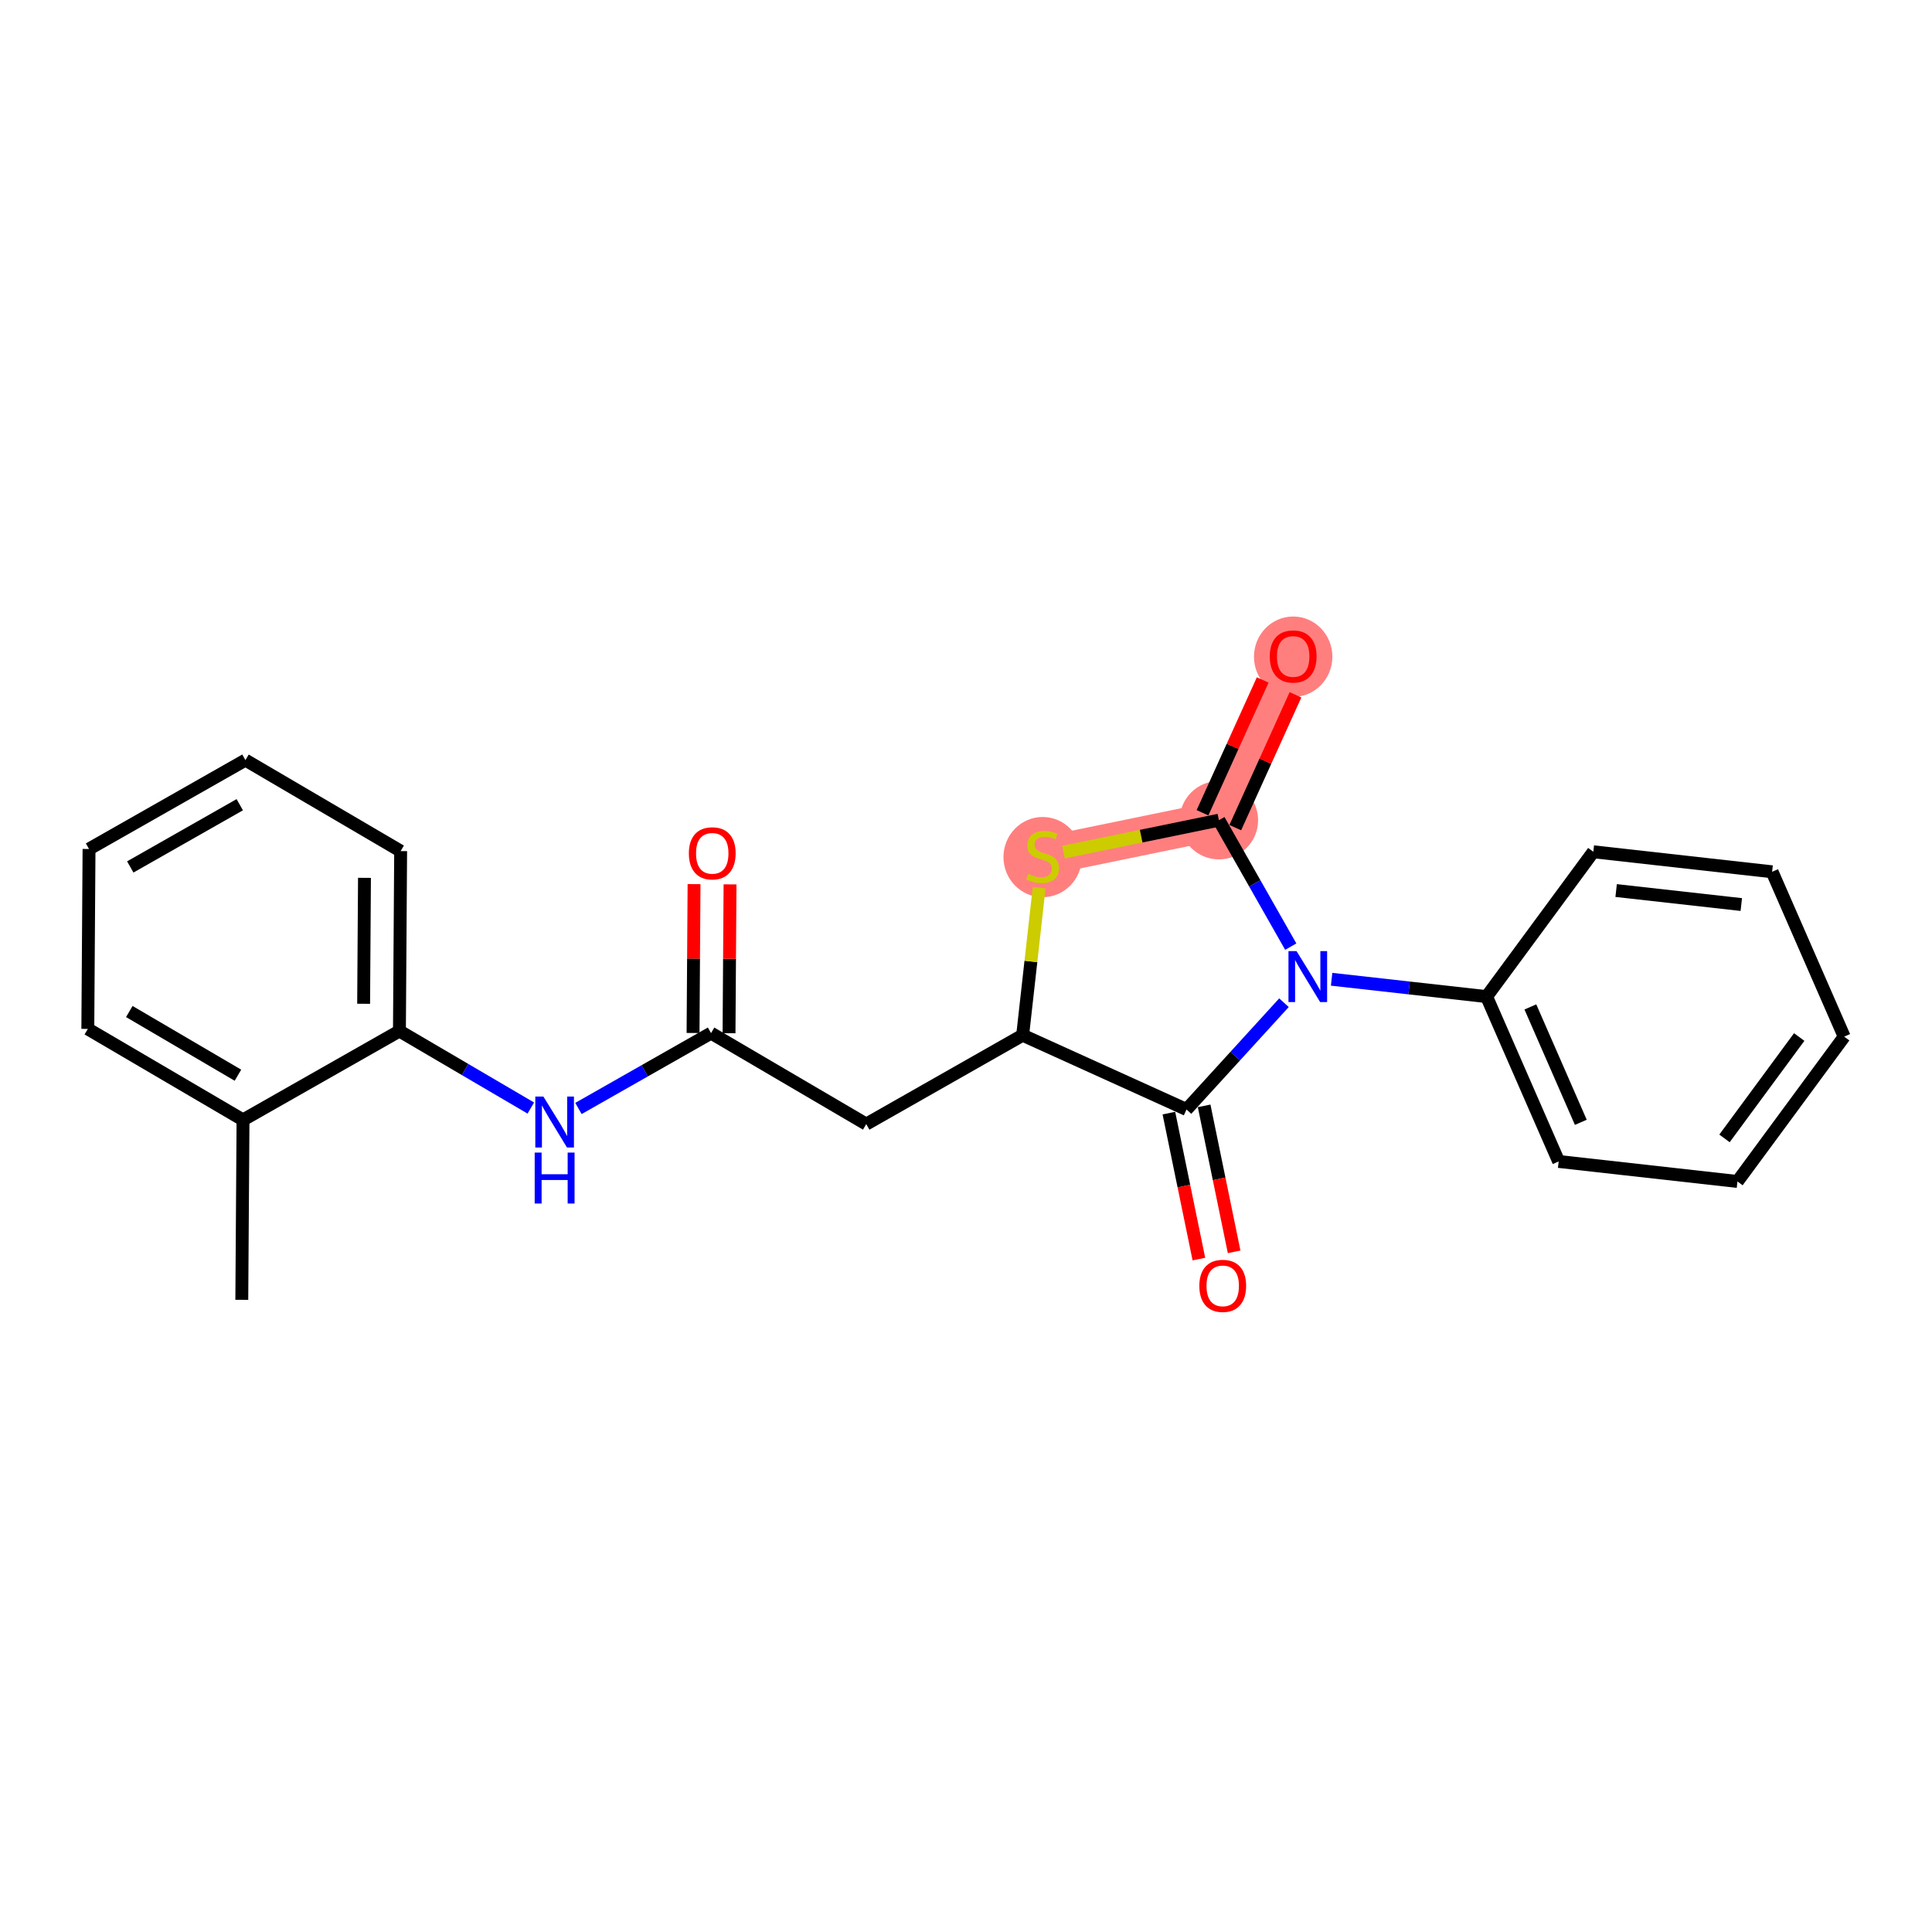 <?xml version='1.0' encoding='iso-8859-1'?>
<svg version='1.1' baseProfile='full'
              xmlns='http://www.w3.org/2000/svg'
                      xmlns:rdkit='http://www.rdkit.org/xml'
                      xmlns:xlink='http://www.w3.org/1999/xlink'
                  xml:space='preserve'
width='300px' height='300px' viewBox='0 0 300 300'>
<!-- END OF HEADER -->
<rect style='opacity:1.0;fill:#FFFFFF;stroke:none' width='300' height='300' x='0' y='0'> </rect>
<rect style='opacity:1.0;fill:#FFFFFF;stroke:none' width='300' height='300' x='0' y='0'> </rect>
<path d='M 161.904,132.983 L 189.269,127.359' style='fill:none;fill-rule:evenodd;stroke:#FF7F7F;stroke-width:6.0px;stroke-linecap:butt;stroke-linejoin:miter;stroke-opacity:1' />
<path d='M 189.269,127.359 L 200.803,101.914' style='fill:none;fill-rule:evenodd;stroke:#FF7F7F;stroke-width:6.0px;stroke-linecap:butt;stroke-linejoin:miter;stroke-opacity:1' />
<ellipse cx='161.904' cy='133.089' rx='5.587' ry='5.729'  style='fill:#FF7F7F;fill-rule:evenodd;stroke:#FF7F7F;stroke-width:1.0px;stroke-linecap:butt;stroke-linejoin:miter;stroke-opacity:1' />
<ellipse cx='189.269' cy='127.359' rx='5.587' ry='5.587'  style='fill:#FF7F7F;fill-rule:evenodd;stroke:#FF7F7F;stroke-width:1.0px;stroke-linecap:butt;stroke-linejoin:miter;stroke-opacity:1' />
<ellipse cx='200.803' cy='101.976' rx='5.587' ry='5.745'  style='fill:#FF7F7F;fill-rule:evenodd;stroke:#FF7F7F;stroke-width:1.0px;stroke-linecap:butt;stroke-linejoin:miter;stroke-opacity:1' />
<path class='bond-0 atom-0 atom-1' d='M 37.547,201.835 L 37.736,173.899' style='fill:none;fill-rule:evenodd;stroke:#000000;stroke-width:2.0px;stroke-linecap:butt;stroke-linejoin:miter;stroke-opacity:1' />
<path class='bond-1 atom-1 atom-2' d='M 37.736,173.899 L 13.636,159.768' style='fill:none;fill-rule:evenodd;stroke:#000000;stroke-width:2.0px;stroke-linecap:butt;stroke-linejoin:miter;stroke-opacity:1' />
<path class='bond-1 atom-1 atom-2' d='M 36.947,166.959 L 20.078,157.068' style='fill:none;fill-rule:evenodd;stroke:#000000;stroke-width:2.0px;stroke-linecap:butt;stroke-linejoin:miter;stroke-opacity:1' />
<path class='bond-23 atom-6 atom-1' d='M 62.023,160.094 L 37.736,173.899' style='fill:none;fill-rule:evenodd;stroke:#000000;stroke-width:2.0px;stroke-linecap:butt;stroke-linejoin:miter;stroke-opacity:1' />
<path class='bond-2 atom-2 atom-3' d='M 13.636,159.768 L 13.825,131.832' style='fill:none;fill-rule:evenodd;stroke:#000000;stroke-width:2.0px;stroke-linecap:butt;stroke-linejoin:miter;stroke-opacity:1' />
<path class='bond-3 atom-3 atom-4' d='M 13.825,131.832 L 38.112,118.027' style='fill:none;fill-rule:evenodd;stroke:#000000;stroke-width:2.0px;stroke-linecap:butt;stroke-linejoin:miter;stroke-opacity:1' />
<path class='bond-3 atom-3 atom-4' d='M 20.229,134.619 L 37.23,124.955' style='fill:none;fill-rule:evenodd;stroke:#000000;stroke-width:2.0px;stroke-linecap:butt;stroke-linejoin:miter;stroke-opacity:1' />
<path class='bond-4 atom-4 atom-5' d='M 38.112,118.027 L 62.211,132.158' style='fill:none;fill-rule:evenodd;stroke:#000000;stroke-width:2.0px;stroke-linecap:butt;stroke-linejoin:miter;stroke-opacity:1' />
<path class='bond-5 atom-5 atom-6' d='M 62.211,132.158 L 62.023,160.094' style='fill:none;fill-rule:evenodd;stroke:#000000;stroke-width:2.0px;stroke-linecap:butt;stroke-linejoin:miter;stroke-opacity:1' />
<path class='bond-5 atom-5 atom-6' d='M 56.596,136.311 L 56.464,155.866' style='fill:none;fill-rule:evenodd;stroke:#000000;stroke-width:2.0px;stroke-linecap:butt;stroke-linejoin:miter;stroke-opacity:1' />
<path class='bond-6 atom-6 atom-7' d='M 62.023,160.094 L 72.223,166.075' style='fill:none;fill-rule:evenodd;stroke:#000000;stroke-width:2.0px;stroke-linecap:butt;stroke-linejoin:miter;stroke-opacity:1' />
<path class='bond-6 atom-6 atom-7' d='M 72.223,166.075 L 82.424,172.056' style='fill:none;fill-rule:evenodd;stroke:#0000FF;stroke-width:2.0px;stroke-linecap:butt;stroke-linejoin:miter;stroke-opacity:1' />
<path class='bond-7 atom-7 atom-8' d='M 89.821,172.123 L 100.115,166.271' style='fill:none;fill-rule:evenodd;stroke:#0000FF;stroke-width:2.0px;stroke-linecap:butt;stroke-linejoin:miter;stroke-opacity:1' />
<path class='bond-7 atom-7 atom-8' d='M 100.115,166.271 L 110.41,160.42' style='fill:none;fill-rule:evenodd;stroke:#000000;stroke-width:2.0px;stroke-linecap:butt;stroke-linejoin:miter;stroke-opacity:1' />
<path class='bond-8 atom-8 atom-9' d='M 113.203,160.439 L 113.281,148.882' style='fill:none;fill-rule:evenodd;stroke:#000000;stroke-width:2.0px;stroke-linecap:butt;stroke-linejoin:miter;stroke-opacity:1' />
<path class='bond-8 atom-8 atom-9' d='M 113.281,148.882 L 113.359,137.325' style='fill:none;fill-rule:evenodd;stroke:#FF0000;stroke-width:2.0px;stroke-linecap:butt;stroke-linejoin:miter;stroke-opacity:1' />
<path class='bond-8 atom-8 atom-9' d='M 107.616,160.401 L 107.694,148.844' style='fill:none;fill-rule:evenodd;stroke:#000000;stroke-width:2.0px;stroke-linecap:butt;stroke-linejoin:miter;stroke-opacity:1' />
<path class='bond-8 atom-8 atom-9' d='M 107.694,148.844 L 107.772,137.287' style='fill:none;fill-rule:evenodd;stroke:#FF0000;stroke-width:2.0px;stroke-linecap:butt;stroke-linejoin:miter;stroke-opacity:1' />
<path class='bond-9 atom-8 atom-10' d='M 110.41,160.42 L 134.509,174.551' style='fill:none;fill-rule:evenodd;stroke:#000000;stroke-width:2.0px;stroke-linecap:butt;stroke-linejoin:miter;stroke-opacity:1' />
<path class='bond-10 atom-10 atom-11' d='M 134.509,174.551 L 158.796,160.746' style='fill:none;fill-rule:evenodd;stroke:#000000;stroke-width:2.0px;stroke-linecap:butt;stroke-linejoin:miter;stroke-opacity:1' />
<path class='bond-11 atom-11 atom-12' d='M 158.796,160.746 L 160.078,149.292' style='fill:none;fill-rule:evenodd;stroke:#000000;stroke-width:2.0px;stroke-linecap:butt;stroke-linejoin:miter;stroke-opacity:1' />
<path class='bond-11 atom-11 atom-12' d='M 160.078,149.292 L 161.36,137.838' style='fill:none;fill-rule:evenodd;stroke:#CCCC00;stroke-width:2.0px;stroke-linecap:butt;stroke-linejoin:miter;stroke-opacity:1' />
<path class='bond-24 atom-22 atom-11' d='M 184.241,172.281 L 158.796,160.746' style='fill:none;fill-rule:evenodd;stroke:#000000;stroke-width:2.0px;stroke-linecap:butt;stroke-linejoin:miter;stroke-opacity:1' />
<path class='bond-12 atom-12 atom-13' d='M 165.139,132.318 L 177.204,129.838' style='fill:none;fill-rule:evenodd;stroke:#CCCC00;stroke-width:2.0px;stroke-linecap:butt;stroke-linejoin:miter;stroke-opacity:1' />
<path class='bond-12 atom-12 atom-13' d='M 177.204,129.838 L 189.269,127.359' style='fill:none;fill-rule:evenodd;stroke:#000000;stroke-width:2.0px;stroke-linecap:butt;stroke-linejoin:miter;stroke-opacity:1' />
<path class='bond-13 atom-13 atom-14' d='M 191.813,128.512 L 196.487,118.201' style='fill:none;fill-rule:evenodd;stroke:#000000;stroke-width:2.0px;stroke-linecap:butt;stroke-linejoin:miter;stroke-opacity:1' />
<path class='bond-13 atom-13 atom-14' d='M 196.487,118.201 L 201.162,107.89' style='fill:none;fill-rule:evenodd;stroke:#FF0000;stroke-width:2.0px;stroke-linecap:butt;stroke-linejoin:miter;stroke-opacity:1' />
<path class='bond-13 atom-13 atom-14' d='M 186.724,126.205 L 191.398,115.894' style='fill:none;fill-rule:evenodd;stroke:#000000;stroke-width:2.0px;stroke-linecap:butt;stroke-linejoin:miter;stroke-opacity:1' />
<path class='bond-13 atom-13 atom-14' d='M 191.398,115.894 L 196.073,105.583' style='fill:none;fill-rule:evenodd;stroke:#FF0000;stroke-width:2.0px;stroke-linecap:butt;stroke-linejoin:miter;stroke-opacity:1' />
<path class='bond-14 atom-13 atom-15' d='M 189.269,127.359 L 194.848,137.175' style='fill:none;fill-rule:evenodd;stroke:#000000;stroke-width:2.0px;stroke-linecap:butt;stroke-linejoin:miter;stroke-opacity:1' />
<path class='bond-14 atom-13 atom-15' d='M 194.848,137.175 L 200.428,146.992' style='fill:none;fill-rule:evenodd;stroke:#0000FF;stroke-width:2.0px;stroke-linecap:butt;stroke-linejoin:miter;stroke-opacity:1' />
<path class='bond-15 atom-15 atom-16' d='M 206.772,152.06 L 218.805,153.407' style='fill:none;fill-rule:evenodd;stroke:#0000FF;stroke-width:2.0px;stroke-linecap:butt;stroke-linejoin:miter;stroke-opacity:1' />
<path class='bond-15 atom-15 atom-16' d='M 218.805,153.407 L 230.837,154.753' style='fill:none;fill-rule:evenodd;stroke:#000000;stroke-width:2.0px;stroke-linecap:butt;stroke-linejoin:miter;stroke-opacity:1' />
<path class='bond-21 atom-15 atom-22' d='M 199.375,155.699 L 191.808,163.99' style='fill:none;fill-rule:evenodd;stroke:#0000FF;stroke-width:2.0px;stroke-linecap:butt;stroke-linejoin:miter;stroke-opacity:1' />
<path class='bond-21 atom-15 atom-22' d='M 191.808,163.99 L 184.241,172.281' style='fill:none;fill-rule:evenodd;stroke:#000000;stroke-width:2.0px;stroke-linecap:butt;stroke-linejoin:miter;stroke-opacity:1' />
<path class='bond-16 atom-16 atom-17' d='M 230.837,154.753 L 242.028,180.351' style='fill:none;fill-rule:evenodd;stroke:#000000;stroke-width:2.0px;stroke-linecap:butt;stroke-linejoin:miter;stroke-opacity:1' />
<path class='bond-16 atom-16 atom-17' d='M 237.635,156.355 L 245.468,174.273' style='fill:none;fill-rule:evenodd;stroke:#000000;stroke-width:2.0px;stroke-linecap:butt;stroke-linejoin:miter;stroke-opacity:1' />
<path class='bond-25 atom-21 atom-16' d='M 247.41,132.263 L 230.837,154.753' style='fill:none;fill-rule:evenodd;stroke:#000000;stroke-width:2.0px;stroke-linecap:butt;stroke-linejoin:miter;stroke-opacity:1' />
<path class='bond-17 atom-17 atom-18' d='M 242.028,180.351 L 269.791,183.458' style='fill:none;fill-rule:evenodd;stroke:#000000;stroke-width:2.0px;stroke-linecap:butt;stroke-linejoin:miter;stroke-opacity:1' />
<path class='bond-18 atom-18 atom-19' d='M 269.791,183.458 L 286.364,160.968' style='fill:none;fill-rule:evenodd;stroke:#000000;stroke-width:2.0px;stroke-linecap:butt;stroke-linejoin:miter;stroke-opacity:1' />
<path class='bond-18 atom-18 atom-19' d='M 267.779,176.77 L 279.38,161.027' style='fill:none;fill-rule:evenodd;stroke:#000000;stroke-width:2.0px;stroke-linecap:butt;stroke-linejoin:miter;stroke-opacity:1' />
<path class='bond-19 atom-19 atom-20' d='M 286.364,160.968 L 275.173,135.371' style='fill:none;fill-rule:evenodd;stroke:#000000;stroke-width:2.0px;stroke-linecap:butt;stroke-linejoin:miter;stroke-opacity:1' />
<path class='bond-20 atom-20 atom-21' d='M 275.173,135.371 L 247.41,132.263' style='fill:none;fill-rule:evenodd;stroke:#000000;stroke-width:2.0px;stroke-linecap:butt;stroke-linejoin:miter;stroke-opacity:1' />
<path class='bond-20 atom-20 atom-21' d='M 270.387,140.457 L 250.953,138.282' style='fill:none;fill-rule:evenodd;stroke:#000000;stroke-width:2.0px;stroke-linecap:butt;stroke-linejoin:miter;stroke-opacity:1' />
<path class='bond-22 atom-22 atom-23' d='M 181.504,172.843 L 183.833,184.176' style='fill:none;fill-rule:evenodd;stroke:#000000;stroke-width:2.0px;stroke-linecap:butt;stroke-linejoin:miter;stroke-opacity:1' />
<path class='bond-22 atom-22 atom-23' d='M 183.833,184.176 L 186.163,195.509' style='fill:none;fill-rule:evenodd;stroke:#FF0000;stroke-width:2.0px;stroke-linecap:butt;stroke-linejoin:miter;stroke-opacity:1' />
<path class='bond-22 atom-22 atom-23' d='M 186.977,171.718 L 189.306,183.051' style='fill:none;fill-rule:evenodd;stroke:#000000;stroke-width:2.0px;stroke-linecap:butt;stroke-linejoin:miter;stroke-opacity:1' />
<path class='bond-22 atom-22 atom-23' d='M 189.306,183.051 L 191.636,194.384' style='fill:none;fill-rule:evenodd;stroke:#FF0000;stroke-width:2.0px;stroke-linecap:butt;stroke-linejoin:miter;stroke-opacity:1' />
<path  class='atom-7' d='M 84.374 170.269
L 86.966 174.46
Q 87.223 174.873, 87.636 175.622
Q 88.05 176.371, 88.072 176.415
L 88.072 170.269
L 89.123 170.269
L 89.123 178.181
L 88.039 178.181
L 85.256 173.599
Q 84.932 173.063, 84.586 172.448
Q 84.251 171.834, 84.15 171.644
L 84.15 178.181
L 83.122 178.181
L 83.122 170.269
L 84.374 170.269
' fill='#0000FF'/>
<path  class='atom-7' d='M 83.027 178.972
L 84.1 178.972
L 84.1 182.336
L 88.145 182.336
L 88.145 178.972
L 89.218 178.972
L 89.218 186.884
L 88.145 186.884
L 88.145 183.23
L 84.1 183.23
L 84.1 186.884
L 83.027 186.884
L 83.027 178.972
' fill='#0000FF'/>
<path  class='atom-9' d='M 106.966 132.506
Q 106.966 130.607, 107.905 129.545
Q 108.844 128.483, 110.598 128.483
Q 112.352 128.483, 113.291 129.545
Q 114.23 130.607, 114.23 132.506
Q 114.23 134.428, 113.28 135.523
Q 112.33 136.607, 110.598 136.607
Q 108.855 136.607, 107.905 135.523
Q 106.966 134.439, 106.966 132.506
M 110.598 135.713
Q 111.805 135.713, 112.453 134.909
Q 113.112 134.093, 113.112 132.506
Q 113.112 130.953, 112.453 130.171
Q 111.805 129.377, 110.598 129.377
Q 109.391 129.377, 108.732 130.16
Q 108.084 130.942, 108.084 132.506
Q 108.084 134.104, 108.732 134.909
Q 109.391 135.713, 110.598 135.713
' fill='#FF0000'/>
<path  class='atom-12' d='M 159.669 135.698
Q 159.758 135.732, 160.127 135.888
Q 160.496 136.045, 160.898 136.145
Q 161.312 136.235, 161.714 136.235
Q 162.463 136.235, 162.898 135.877
Q 163.334 135.508, 163.334 134.871
Q 163.334 134.435, 163.111 134.167
Q 162.898 133.899, 162.563 133.754
Q 162.228 133.608, 161.669 133.441
Q 160.965 133.229, 160.54 133.027
Q 160.127 132.826, 159.825 132.402
Q 159.535 131.977, 159.535 131.262
Q 159.535 130.267, 160.205 129.653
Q 160.887 129.038, 162.228 129.038
Q 163.144 129.038, 164.183 129.474
L 163.926 130.334
Q 162.977 129.943, 162.261 129.943
Q 161.49 129.943, 161.066 130.267
Q 160.641 130.58, 160.652 131.128
Q 160.652 131.552, 160.865 131.809
Q 161.088 132.066, 161.401 132.212
Q 161.725 132.357, 162.261 132.525
Q 162.977 132.748, 163.401 132.971
Q 163.826 133.195, 164.128 133.653
Q 164.44 134.1, 164.44 134.871
Q 164.44 135.966, 163.703 136.559
Q 162.977 137.14, 161.759 137.14
Q 161.055 137.14, 160.518 136.983
Q 159.993 136.838, 159.367 136.581
L 159.669 135.698
' fill='#CCCC00'/>
<path  class='atom-14' d='M 197.171 101.937
Q 197.171 100.037, 198.11 98.975
Q 199.049 97.914, 200.803 97.914
Q 202.558 97.914, 203.496 98.975
Q 204.435 100.037, 204.435 101.937
Q 204.435 103.859, 203.485 104.954
Q 202.535 106.038, 200.803 106.038
Q 199.06 106.038, 198.11 104.954
Q 197.171 103.87, 197.171 101.937
M 200.803 105.144
Q 202.01 105.144, 202.658 104.339
Q 203.317 103.523, 203.317 101.937
Q 203.317 100.383, 202.658 99.601
Q 202.01 98.808, 200.803 98.808
Q 199.596 98.808, 198.937 99.59
Q 198.289 100.372, 198.289 101.937
Q 198.289 103.535, 198.937 104.339
Q 199.596 105.144, 200.803 105.144
' fill='#FF0000'/>
<path  class='atom-15' d='M 201.325 147.69
L 203.917 151.881
Q 204.174 152.294, 204.588 153.043
Q 205.001 153.792, 205.024 153.836
L 205.024 147.69
L 206.074 147.69
L 206.074 155.602
L 204.99 155.602
L 202.208 151.02
Q 201.883 150.484, 201.537 149.869
Q 201.202 149.255, 201.101 149.065
L 201.101 155.602
L 200.073 155.602
L 200.073 147.69
L 201.325 147.69
' fill='#0000FF'/>
<path  class='atom-23' d='M 186.233 199.668
Q 186.233 197.768, 187.172 196.706
Q 188.11 195.645, 189.865 195.645
Q 191.619 195.645, 192.558 196.706
Q 193.497 197.768, 193.497 199.668
Q 193.497 201.59, 192.547 202.685
Q 191.597 203.769, 189.865 203.769
Q 188.122 203.769, 187.172 202.685
Q 186.233 201.601, 186.233 199.668
M 189.865 202.875
Q 191.072 202.875, 191.72 202.07
Q 192.379 201.255, 192.379 199.668
Q 192.379 198.114, 191.72 197.332
Q 191.072 196.539, 189.865 196.539
Q 188.658 196.539, 187.999 197.321
Q 187.351 198.103, 187.351 199.668
Q 187.351 201.266, 187.999 202.07
Q 188.658 202.875, 189.865 202.875
' fill='#FF0000'/>
</svg>
